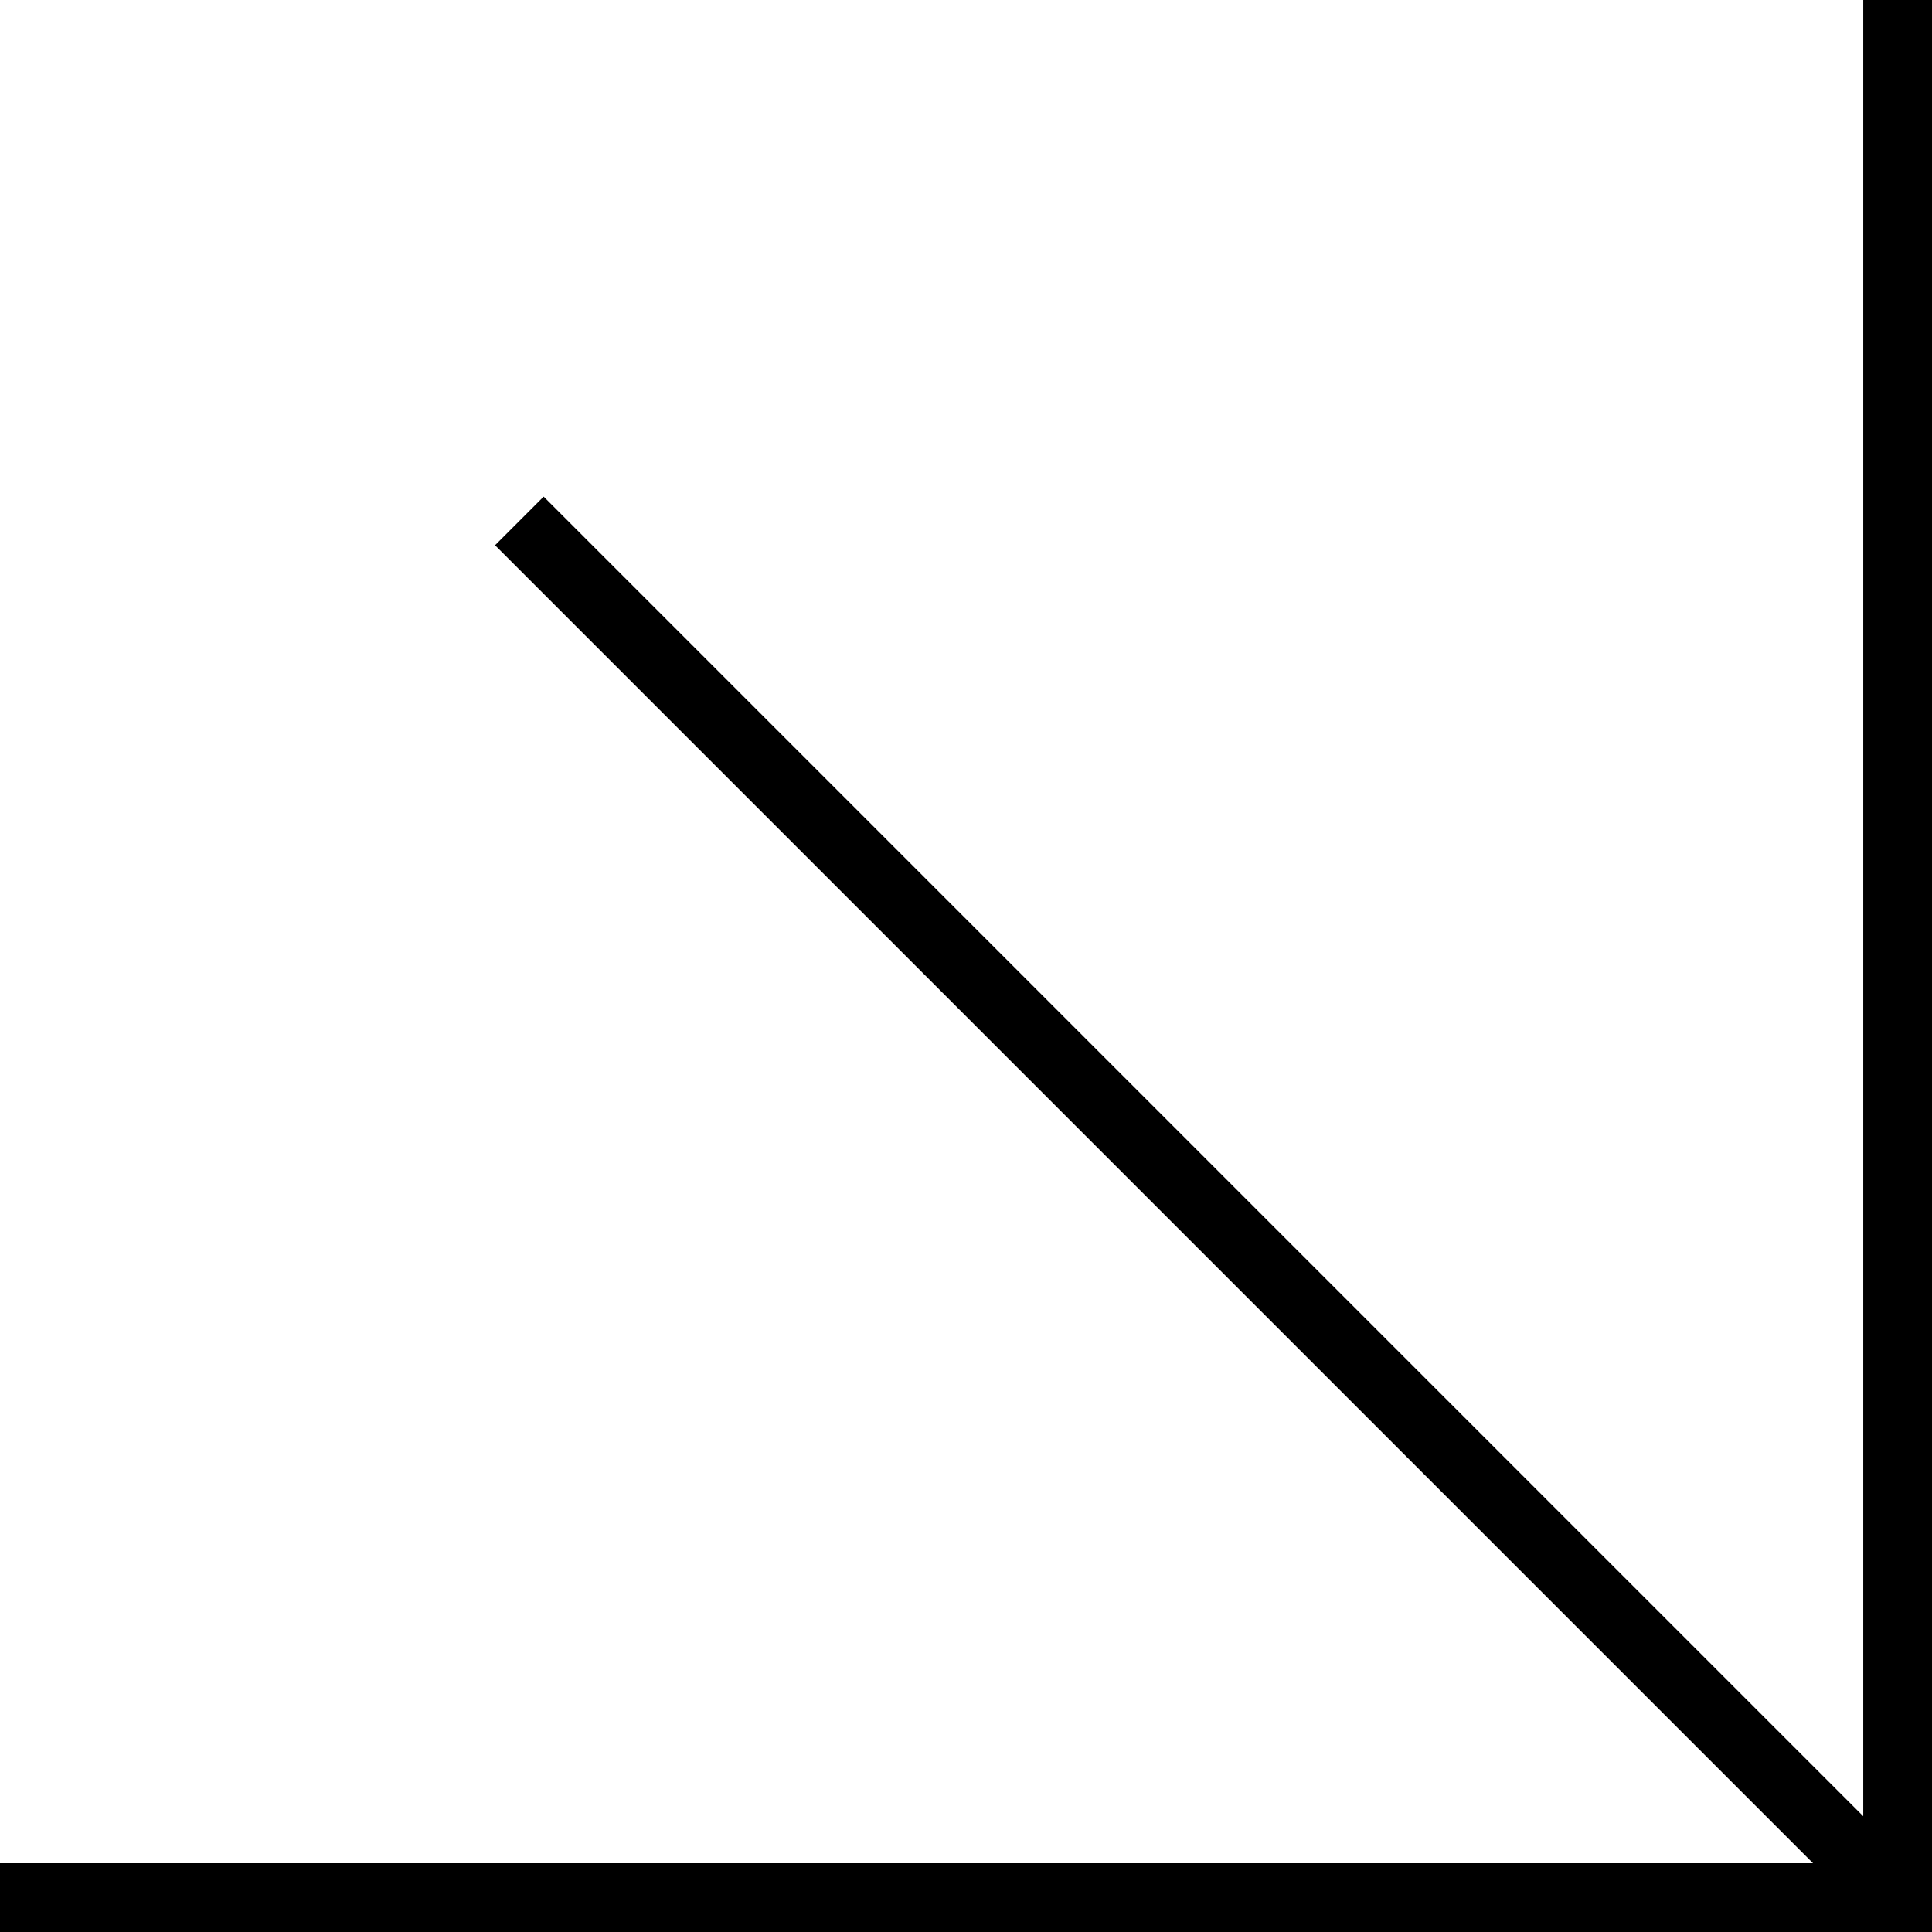 <?xml version="1.0" encoding="UTF-8"?> <svg xmlns="http://www.w3.org/2000/svg" width="281" height="281" viewBox="0 0 281 281" fill="none"> <path fill-rule="evenodd" clip-rule="evenodd" d="M-4.37114e-07 271L0 281L271 281L281 281L281 271L281 -1.22829e-05L271 -1.18458e-05L271 264.16L79.071 72.231L72 79.303L263.697 271L-4.37114e-07 271Z" fill="black"></path> </svg> 